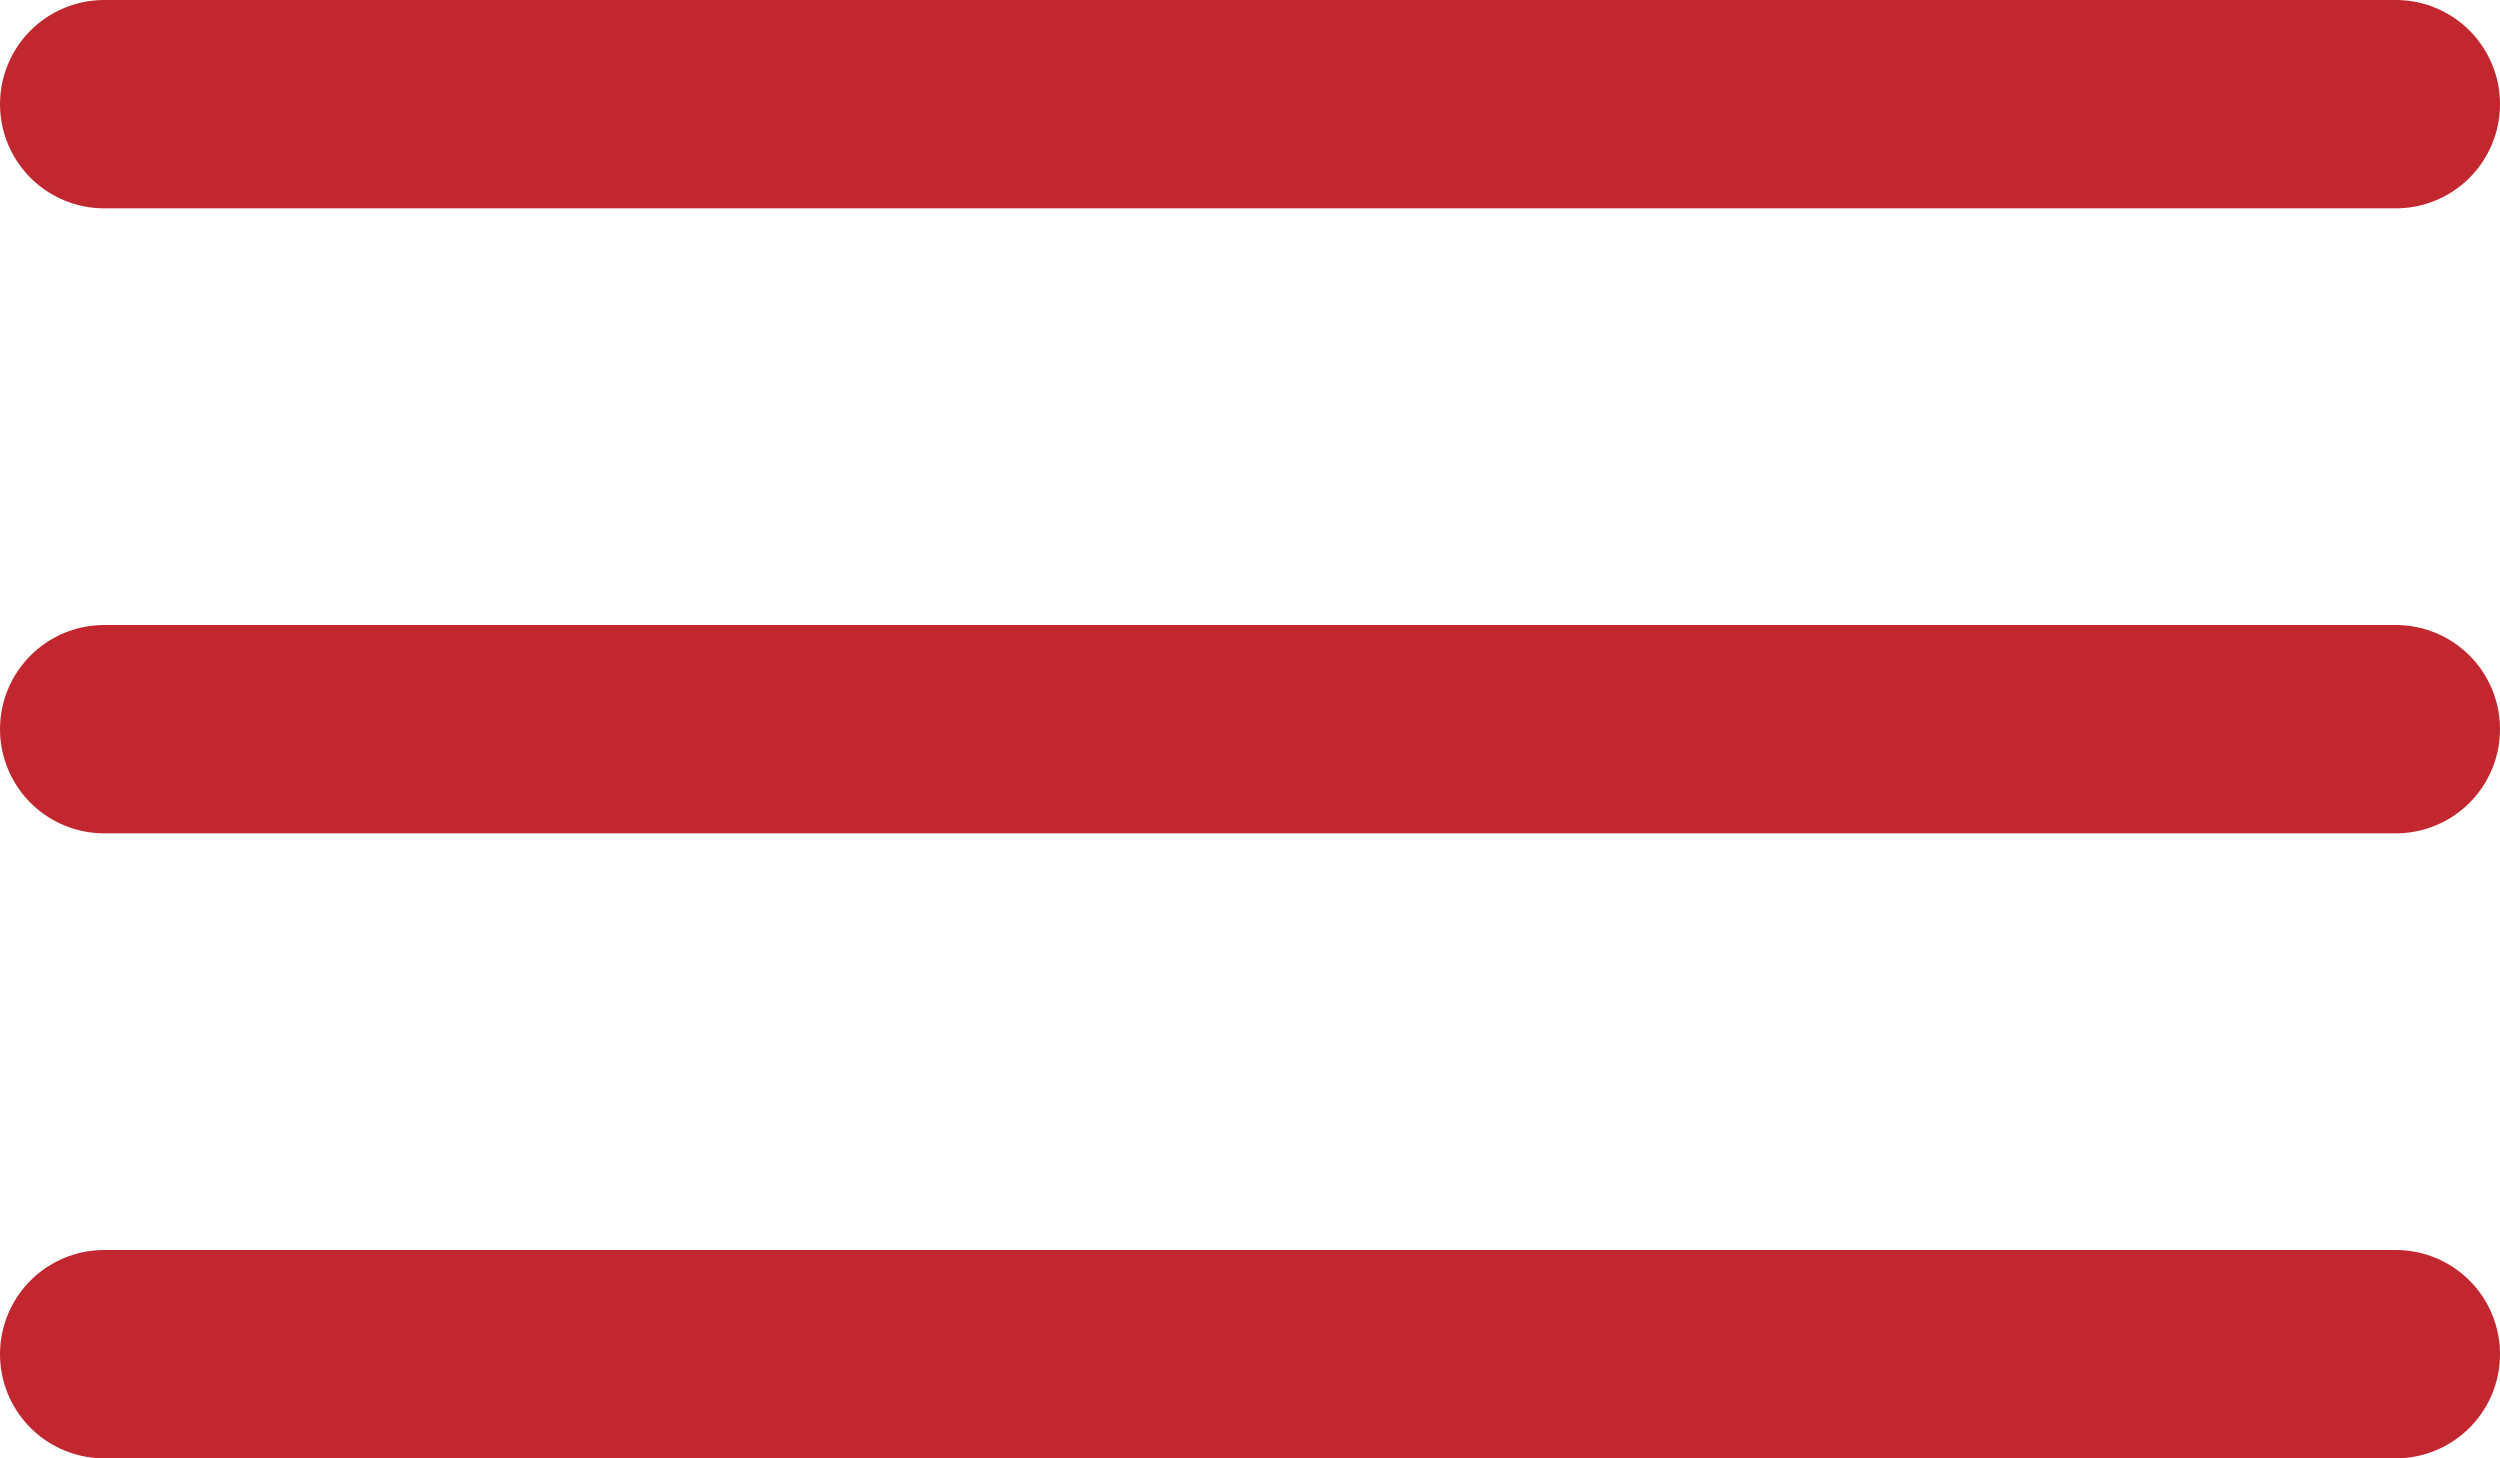 <svg width="384" height="224" viewBox="0 0 384 224" fill="none" xmlns="http://www.w3.org/2000/svg">
<path d="M16 16H368M16 112H368M16 208H368" stroke="#C2272F" stroke-width="32" stroke-miterlimit="10" stroke-linecap="round"/>
</svg>
